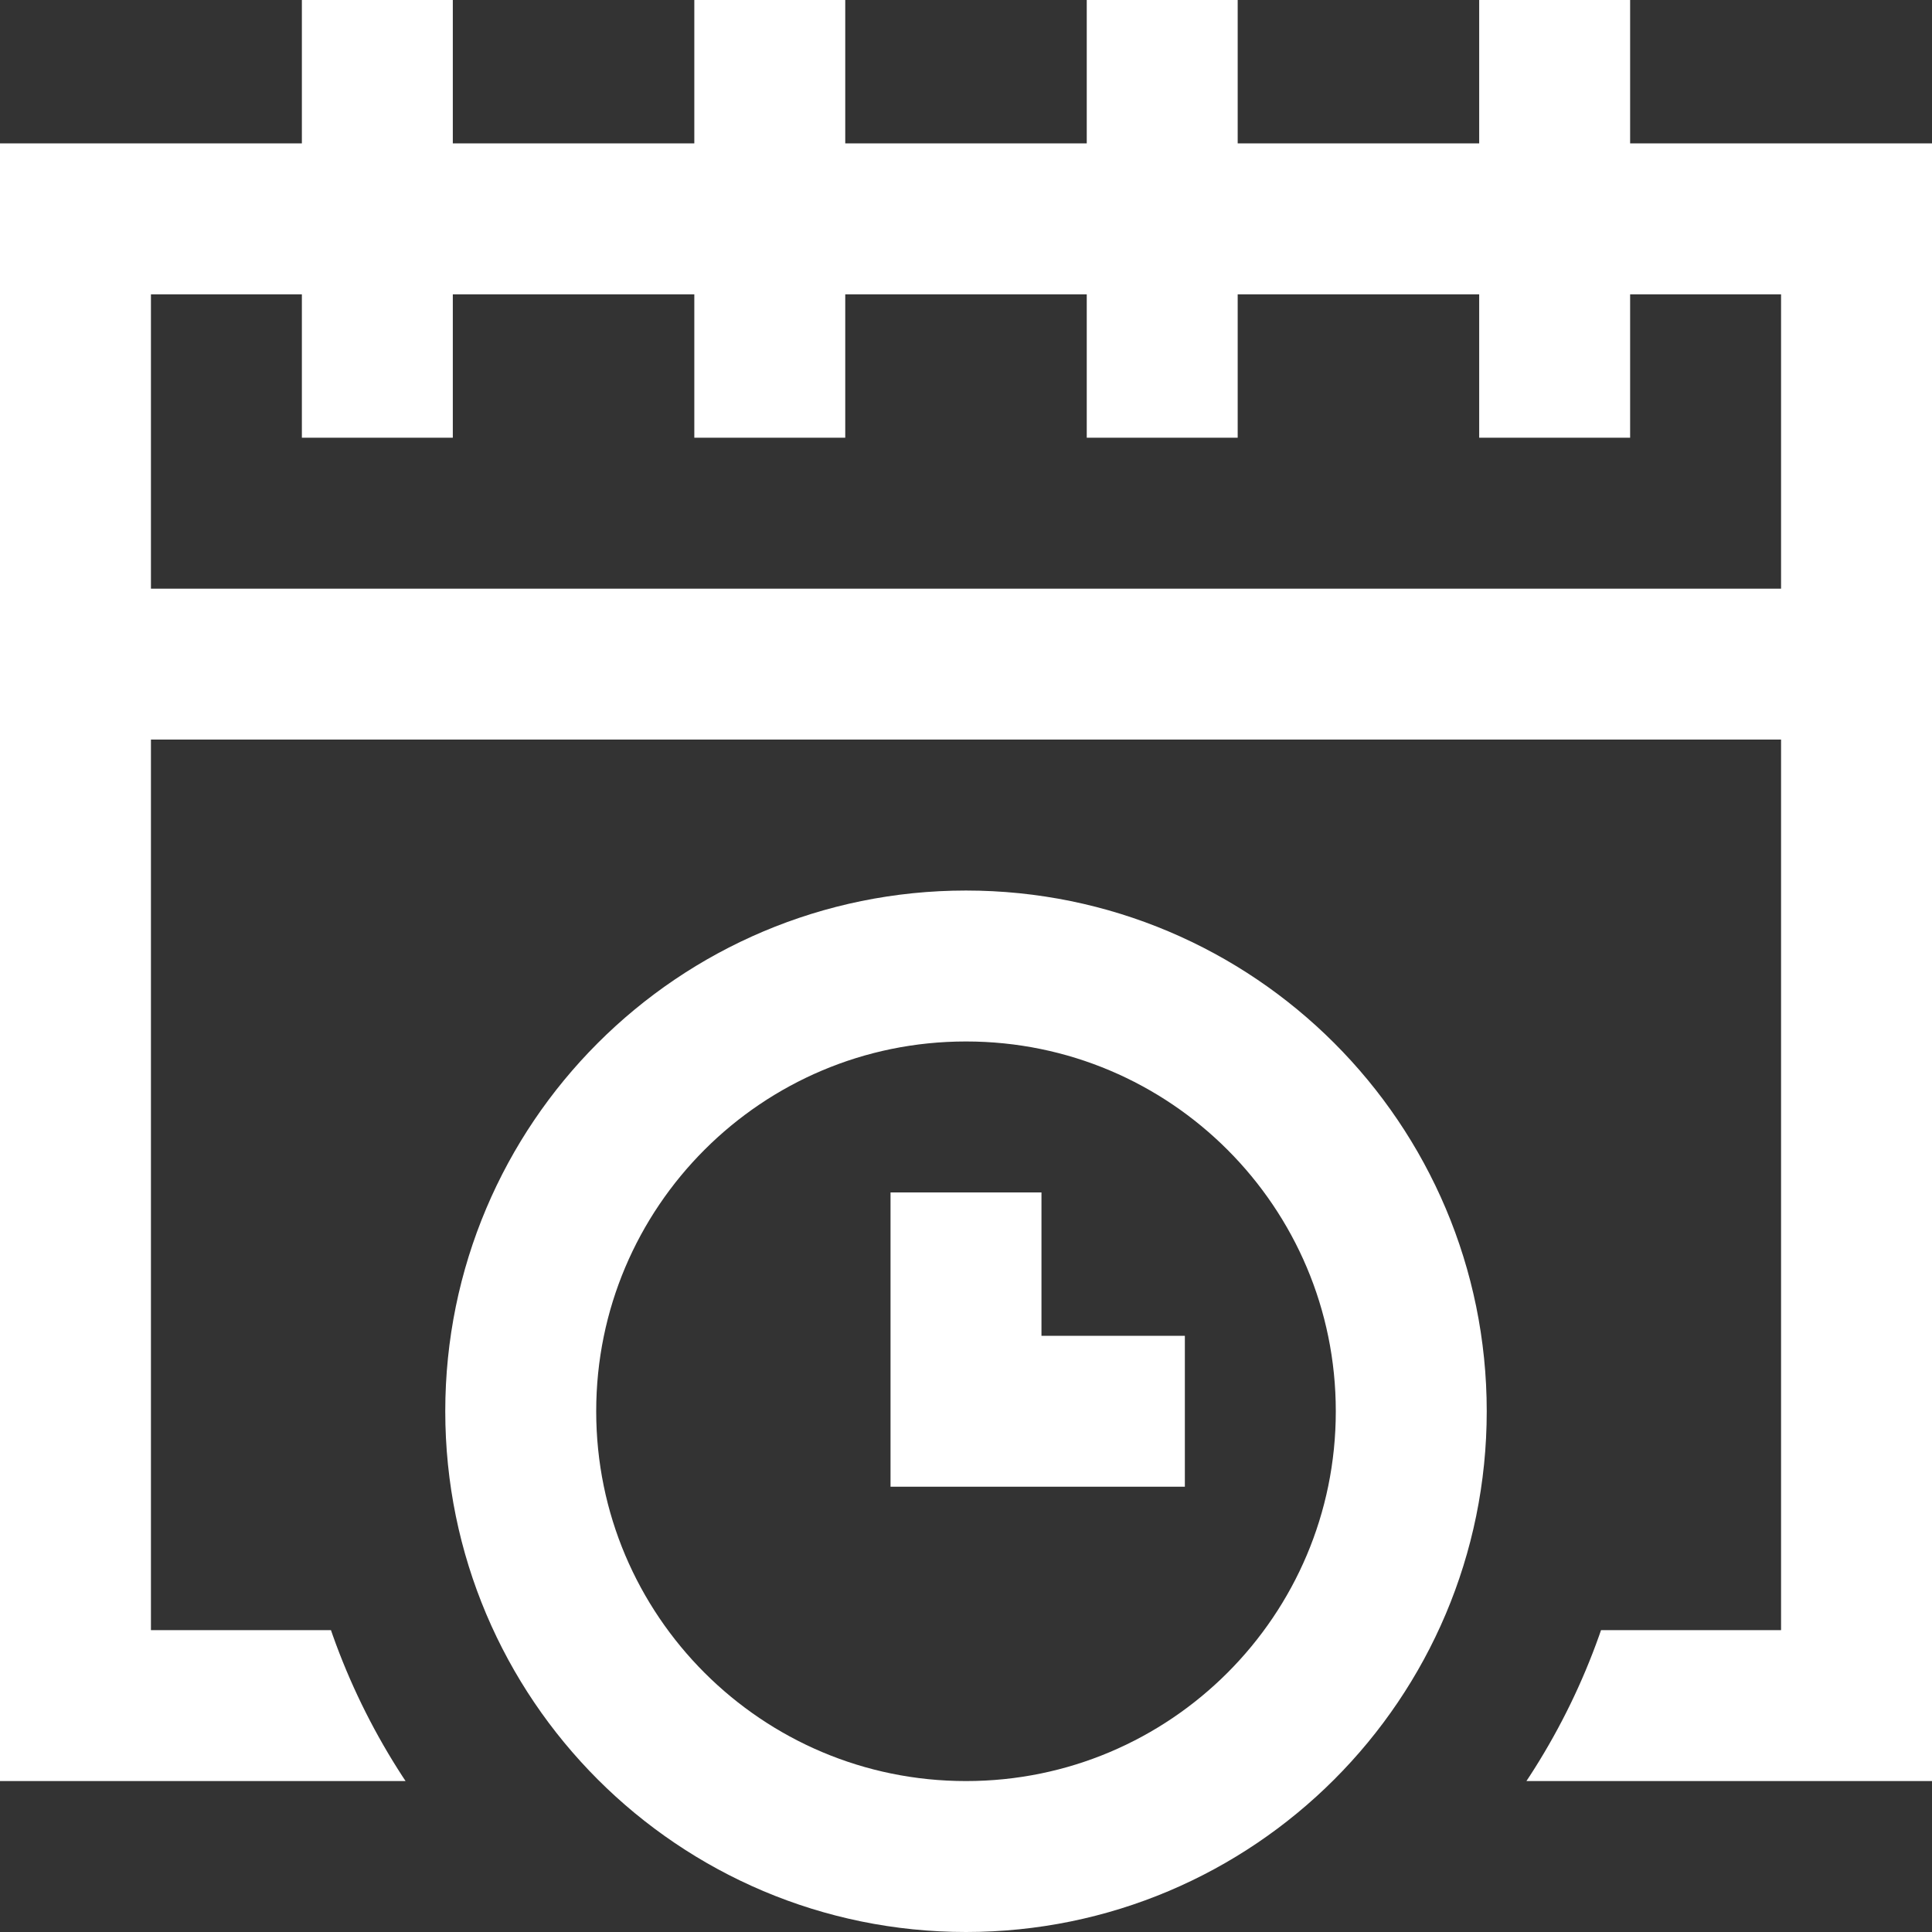 <?xml version="1.0" encoding="UTF-8"?>
<svg xmlns="http://www.w3.org/2000/svg" xmlns:xlink="http://www.w3.org/1999/xlink" version="1.1" id="Capa_1" x="0px" y="0px" viewBox="0 0 512 512" style="enable-background:new 0 0 512 512;" xml:space="preserve" width="512" height="512">
<rect x="0" y="0" width="512" height="512" fill="#333333" stroke="none"/>
<g>
	<g>
		<defs>
			<path id="SVGID_1_" d="M0,0v512h143.706C103.638,479.334,78,429.607,78,374c0-98.149,79.851-178,178-178s178,79.851,178,178&#10;&#9;&#9;&#9;&#9;c0,55.607-25.638,105.334-65.706,138H512V0H0z"/>
		</defs>
		<clipPath id="SVGID_00000119814272597886437430000001767759990445488258_">
			<use xlink:href="#SVGID_1_" style="overflow:visible;"/>
		</clipPath>

			<path style="clip-path:url(#SVGID_00000119814272597886437430000001767759990445488258_);fill:none;stroke:#ffffff;stroke-width:40;stroke-miterlimit:10;" d="&#10;&#9;&#9;&#9;M20,452V58h472v394H20z M204,116V0 M100,116V0 M308,116V0 M412,116V0 M20,176h472"/>
	</g>
	<path style="fill:none;stroke:#ffffff;stroke-width:40;stroke-miterlimit:10;" d="M314,374h-58v-58 M374,374&#10;&#9;&#9;c0-65.17-52.83-118-118-118s-118,52.83-118,118s52.83,118,118,118S374,439.17,374,374z"/>
</g>















</svg>
